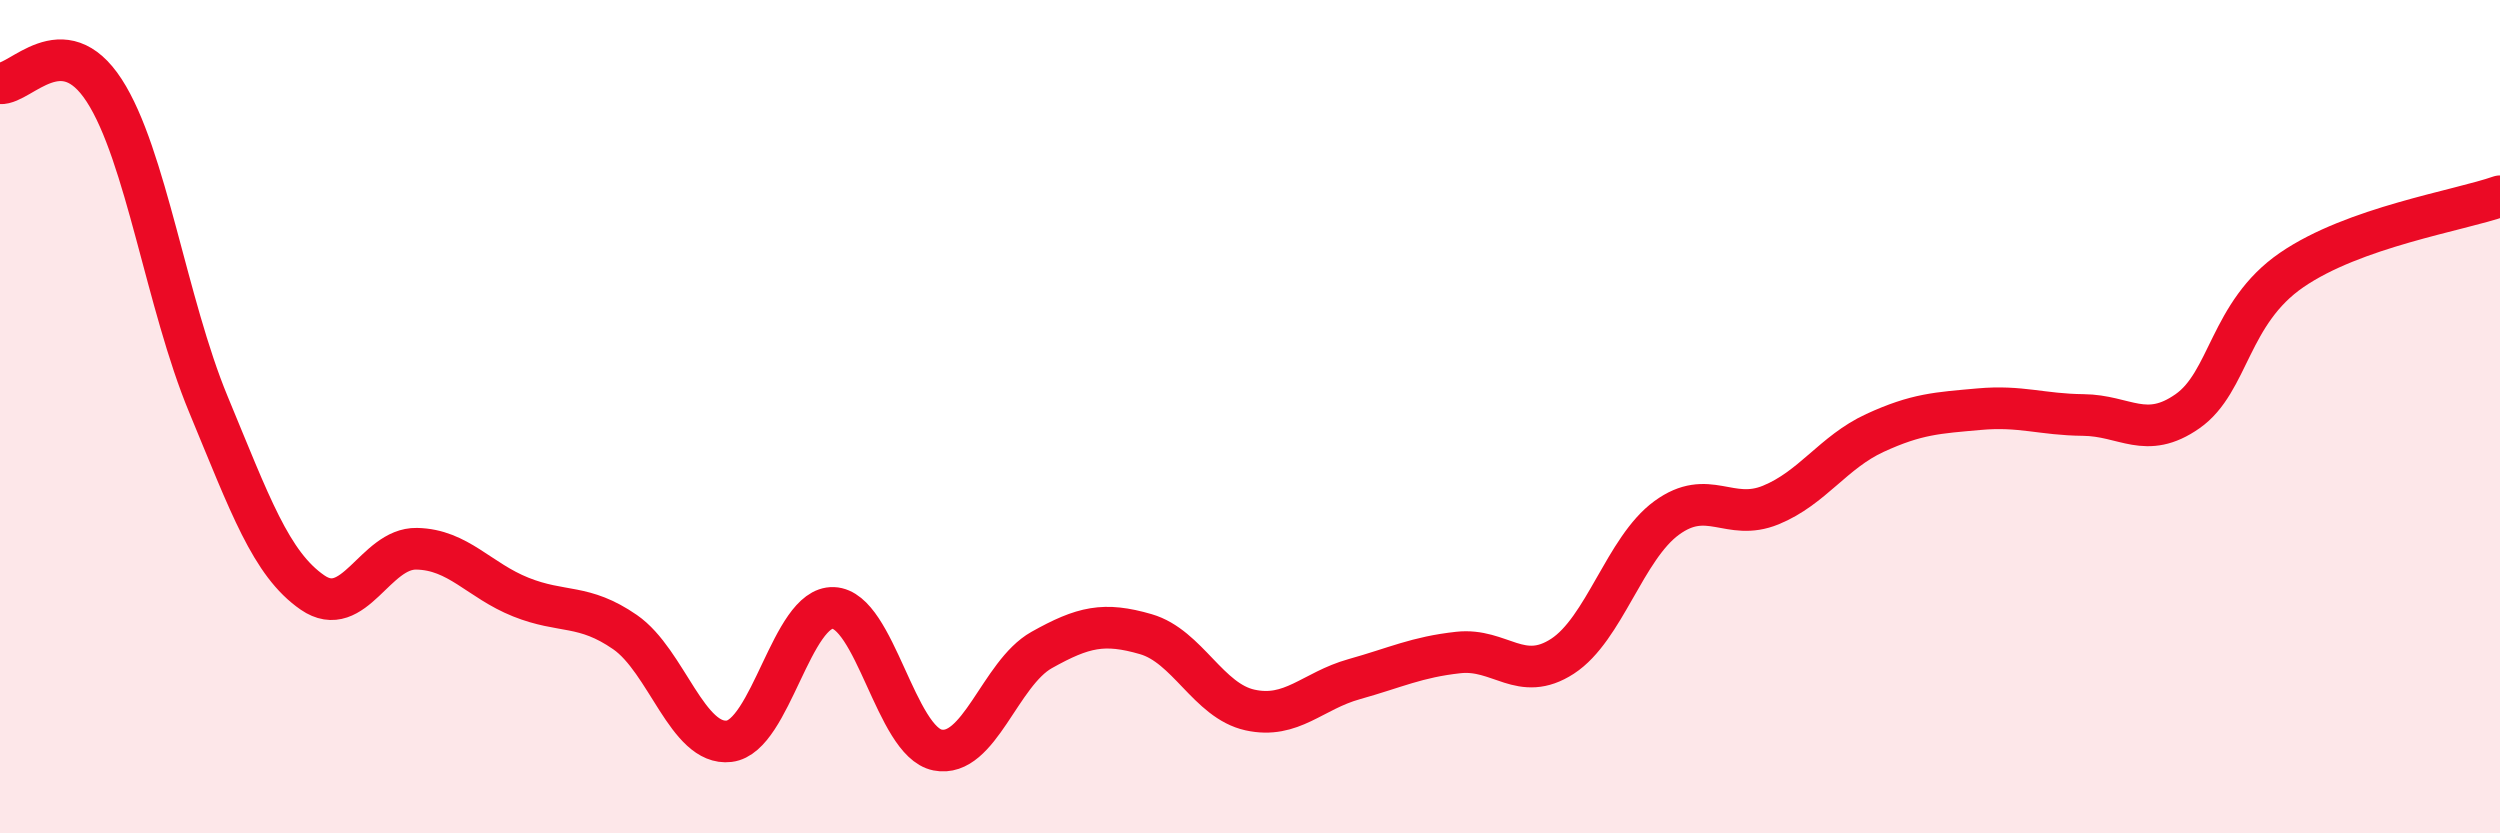 
    <svg width="60" height="20" viewBox="0 0 60 20" xmlns="http://www.w3.org/2000/svg">
      <path
        d="M 0,2 C 0.5,2.03 1.5,0.63 2.5,2.17 C 3.5,3.71 4,7.29 5,9.7 C 6,12.11 6.5,13.53 7.5,14.22 C 8.5,14.91 9,13.15 10,13.17 C 11,13.19 11.5,13.93 12.5,14.33 C 13.5,14.73 14,14.48 15,15.17 C 16,15.86 16.5,17.91 17.5,17.79 C 18.5,17.67 19,14.55 20,14.59 C 21,14.63 21.5,17.8 22.5,18 C 23.5,18.2 24,16.16 25,15.6 C 26,15.04 26.5,14.93 27.5,15.22 C 28.5,15.51 29,16.82 30,17.04 C 31,17.26 31.5,16.58 32.5,16.3 C 33.5,16.02 34,15.77 35,15.66 C 36,15.55 36.5,16.4 37.5,15.75 C 38.5,15.1 39,13.16 40,12.43 C 41,11.7 41.5,12.53 42.5,12.12 C 43.5,11.71 44,10.85 45,10.39 C 46,9.93 46.5,9.91 47.5,9.82 C 48.5,9.73 49,9.95 50,9.96 C 51,9.97 51.5,10.57 52.5,9.87 C 53.5,9.17 53.5,7.51 55,6.48 C 56.5,5.45 59,5.06 60,4.71L60 20L0 20Z"
        fill="#EB0A25"
        opacity="0.1"
        stroke-linecap="round"
        stroke-linejoin="round"
      />
      <path
        d="M 0,2 C 0.5,2.03 1.5,0.63 2.5,2.17 C 3.5,3.71 4,7.29 5,9.7 C 6,12.11 6.5,13.53 7.5,14.22 C 8.5,14.91 9,13.15 10,13.17 C 11,13.19 11.5,13.93 12.5,14.33 C 13.5,14.73 14,14.48 15,15.17 C 16,15.86 16.5,17.91 17.5,17.79 C 18.5,17.67 19,14.55 20,14.59 C 21,14.63 21.5,17.8 22.5,18 C 23.5,18.2 24,16.16 25,15.6 C 26,15.04 26.5,14.93 27.5,15.22 C 28.5,15.51 29,16.82 30,17.04 C 31,17.26 31.5,16.58 32.5,16.3 C 33.5,16.02 34,15.77 35,15.66 C 36,15.55 36.5,16.4 37.5,15.75 C 38.5,15.1 39,13.16 40,12.43 C 41,11.7 41.5,12.53 42.5,12.12 C 43.5,11.71 44,10.85 45,10.39 C 46,9.93 46.5,9.91 47.5,9.82 C 48.5,9.73 49,9.95 50,9.96 C 51,9.97 51.5,10.57 52.5,9.87 C 53.5,9.17 53.5,7.51 55,6.48 C 56.5,5.45 59,5.06 60,4.71"
        stroke="#EB0A25"
        stroke-width="1"
        fill="none"
        stroke-linecap="round"
        stroke-linejoin="round"
      />
    </svg>
  